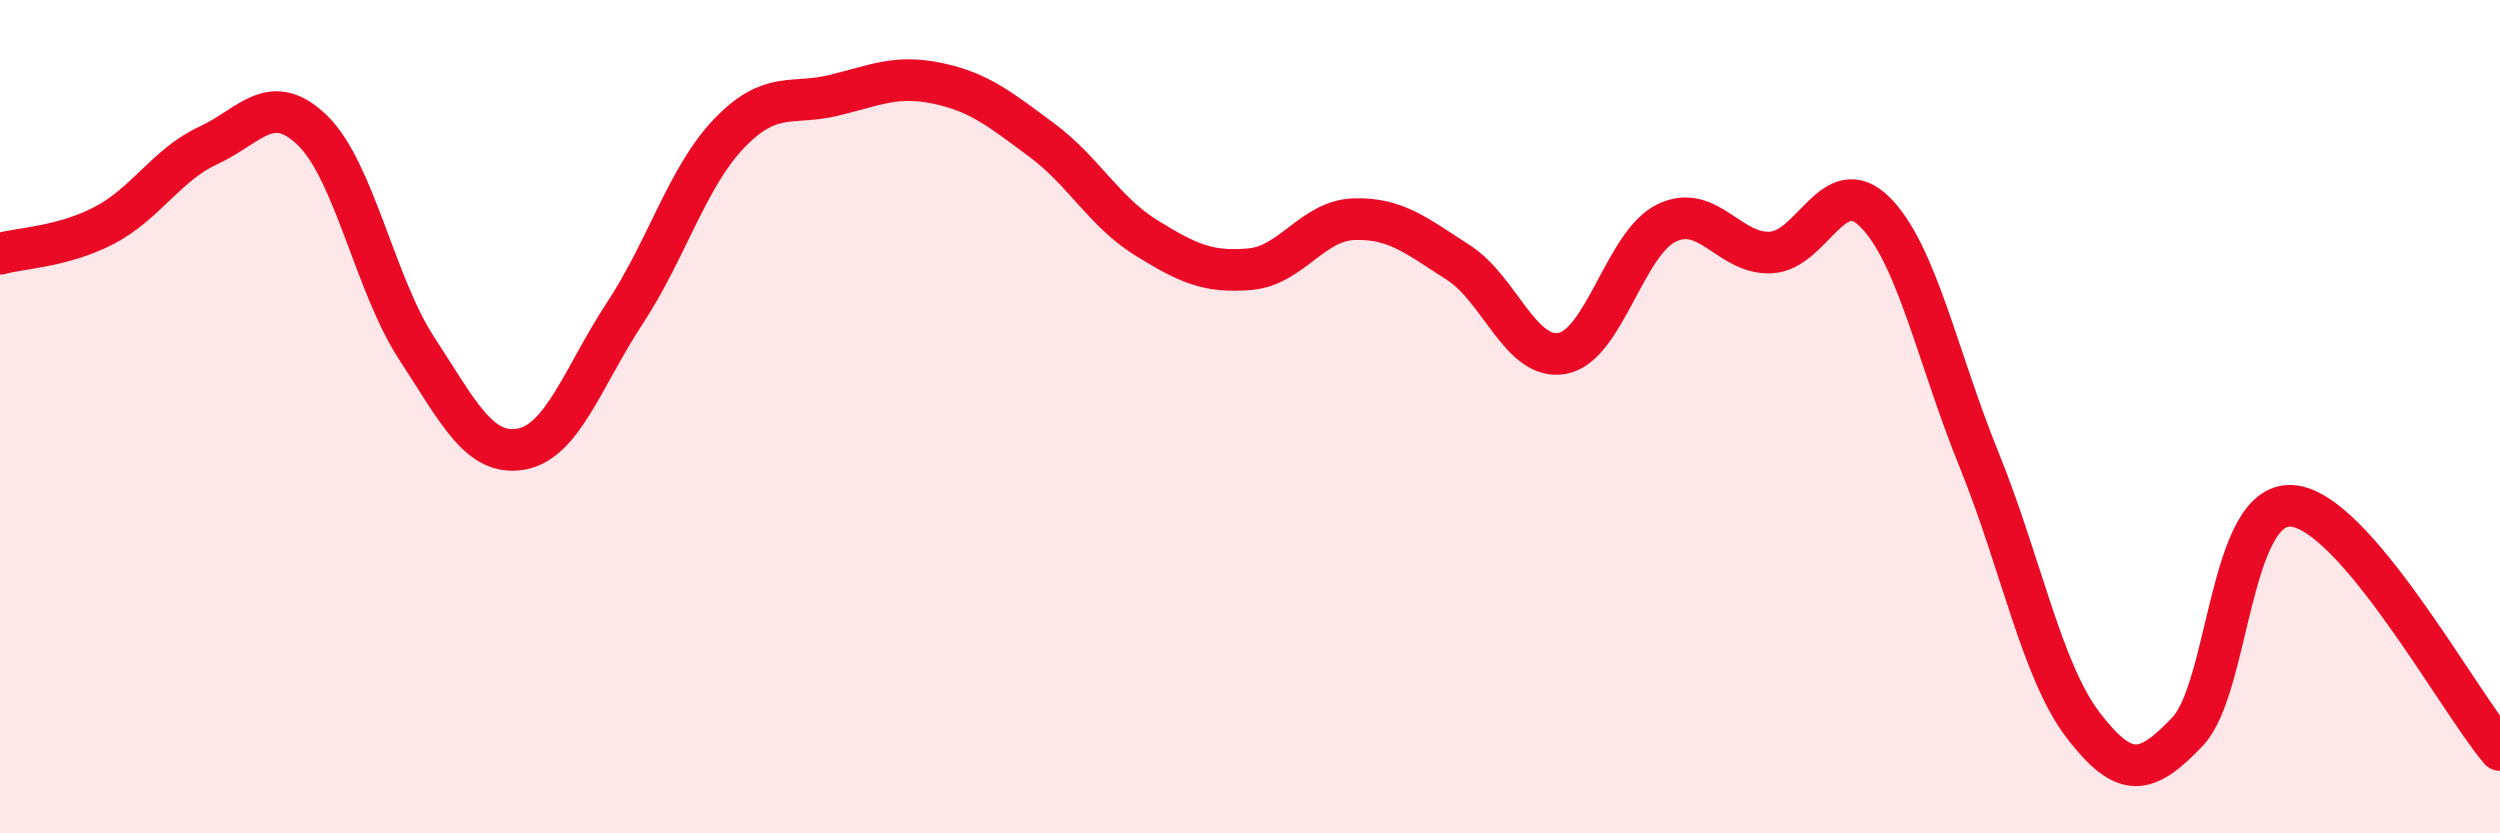 
    <svg width="60" height="20" viewBox="0 0 60 20" xmlns="http://www.w3.org/2000/svg">
      <path
        d="M 0,6.09 C 0.5,5.95 1.5,5.93 2.5,5.41 C 3.5,4.89 4,3.95 5,3.49 C 6,3.03 6.5,2.16 7.5,3.13 C 8.5,4.1 9,6.83 10,8.36 C 11,9.89 11.5,10.95 12.5,10.78 C 13.5,10.61 14,9.03 15,7.51 C 16,5.99 16.5,4.24 17.5,3.2 C 18.5,2.16 19,2.53 20,2.29 C 21,2.05 21.5,1.79 22.5,2 C 23.5,2.21 24,2.62 25,3.36 C 26,4.1 26.5,5.08 27.5,5.7 C 28.5,6.32 29,6.55 30,6.46 C 31,6.37 31.5,5.29 32.5,5.26 C 33.5,5.23 34,5.66 35,6.3 C 36,6.94 36.5,8.67 37.5,8.48 C 38.5,8.29 39,5.83 40,5.35 C 41,4.87 41.5,6.11 42.5,6.06 C 43.5,6.01 44,4.09 45,5.09 C 46,6.09 46.5,8.58 47.5,11.04 C 48.5,13.5 49,16.11 50,17.41 C 51,18.71 51.5,18.61 52.5,17.56 C 53.5,16.51 53.5,12.05 55,12.14 C 56.5,12.23 59,16.83 60,18L60 20L0 20Z"
        fill="#EB0A25"
        opacity="0.1"
        stroke-linecap="round"
        stroke-linejoin="round"
      />
      <path
        d="M 0,6.09 C 0.5,5.95 1.5,5.93 2.5,5.41 C 3.5,4.89 4,3.95 5,3.49 C 6,3.03 6.5,2.16 7.5,3.13 C 8.5,4.1 9,6.83 10,8.36 C 11,9.89 11.5,10.95 12.5,10.78 C 13.5,10.61 14,9.03 15,7.51 C 16,5.99 16.5,4.24 17.5,3.2 C 18.5,2.16 19,2.53 20,2.29 C 21,2.05 21.5,1.79 22.5,2 C 23.5,2.21 24,2.62 25,3.36 C 26,4.1 26.5,5.08 27.5,5.7 C 28.5,6.32 29,6.55 30,6.46 C 31,6.37 31.5,5.29 32.5,5.26 C 33.5,5.23 34,5.66 35,6.3 C 36,6.94 36.5,8.67 37.5,8.48 C 38.5,8.29 39,5.83 40,5.35 C 41,4.87 41.5,6.11 42.5,6.06 C 43.5,6.01 44,4.09 45,5.09 C 46,6.09 46.5,8.58 47.5,11.04 C 48.5,13.5 49,16.11 50,17.41 C 51,18.71 51.5,18.61 52.5,17.56 C 53.5,16.51 53.5,12.05 55,12.14 C 56.5,12.23 59,16.83 60,18"
        stroke="#EB0A25"
        stroke-width="1"
        fill="none"
        stroke-linecap="round"
        stroke-linejoin="round"
      />
    </svg>
  